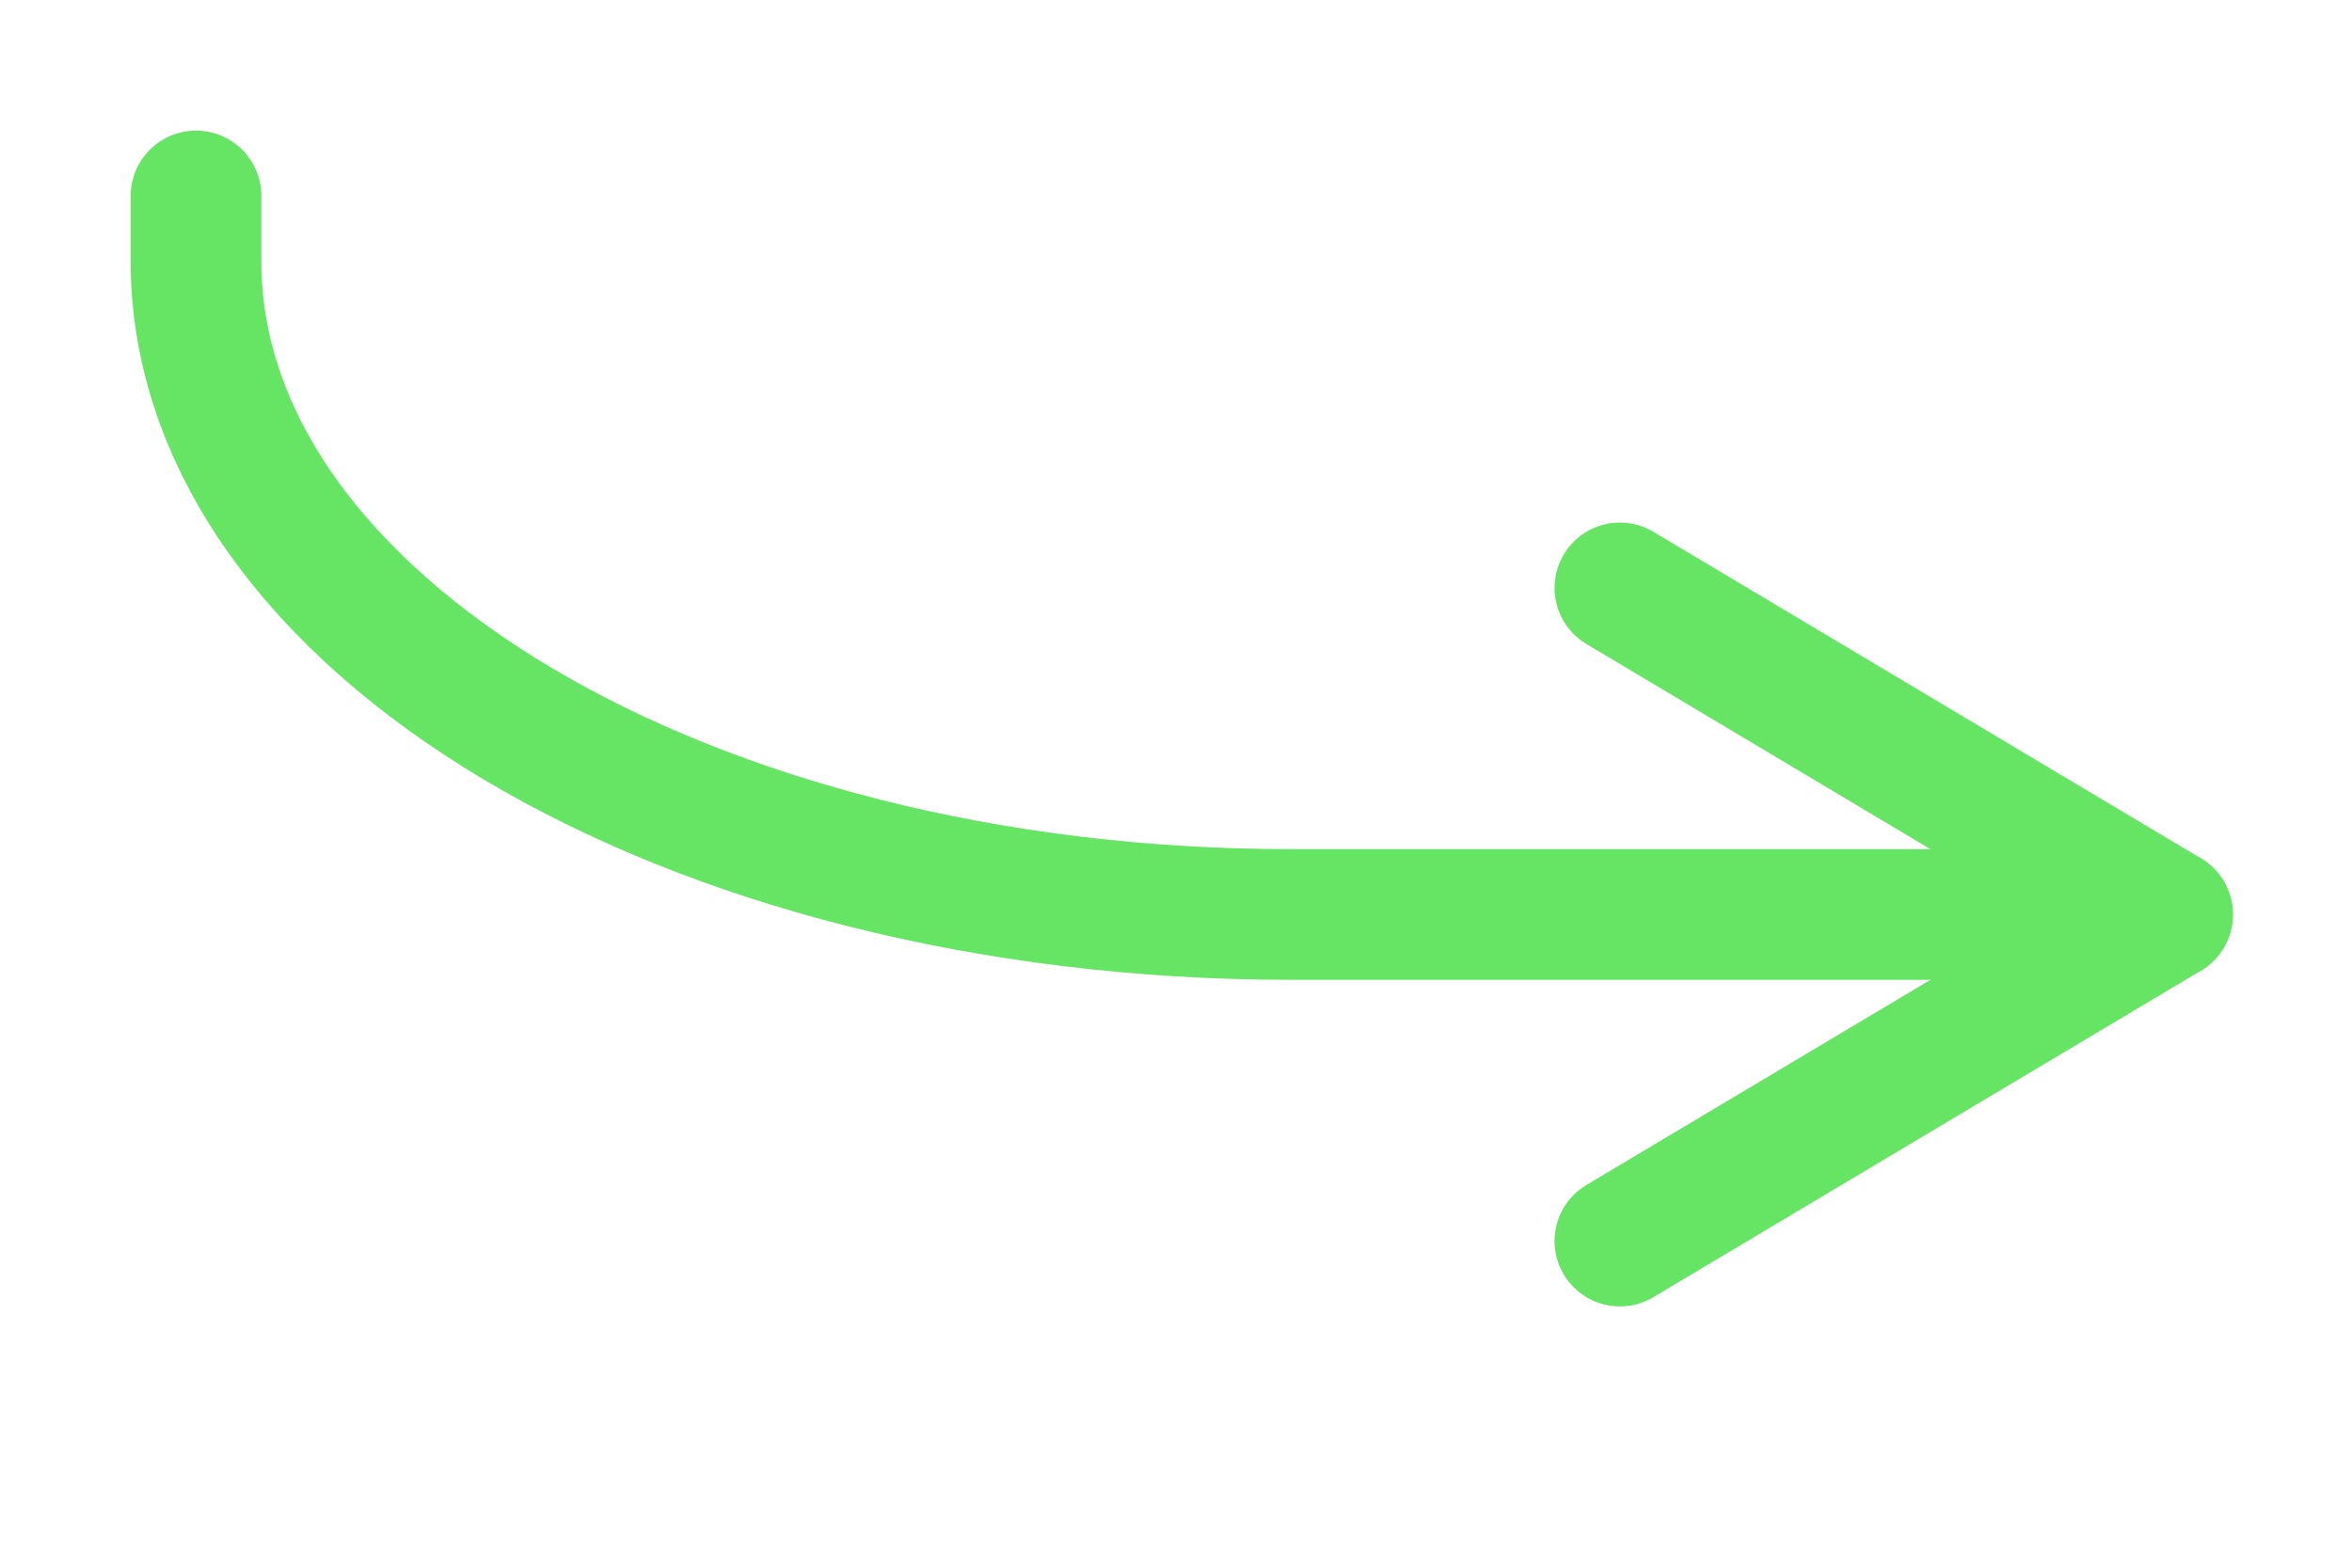 <?xml version="1.0" encoding="UTF-8"?> <svg xmlns="http://www.w3.org/2000/svg" width="102" height="68" viewBox="0 0 102 68" fill="none"><path d="M70.25 53.833L94 39.667L70.25 25.5" stroke="#65E563" stroke-width="5.667" stroke-linecap="round" stroke-linejoin="round"></path><path d="M94 39.667H56C29.766 39.667 8.5 26.982 8.5 11.333V8.5" stroke="#65E563" stroke-width="5.667" stroke-linecap="round" stroke-linejoin="round"></path></svg> 